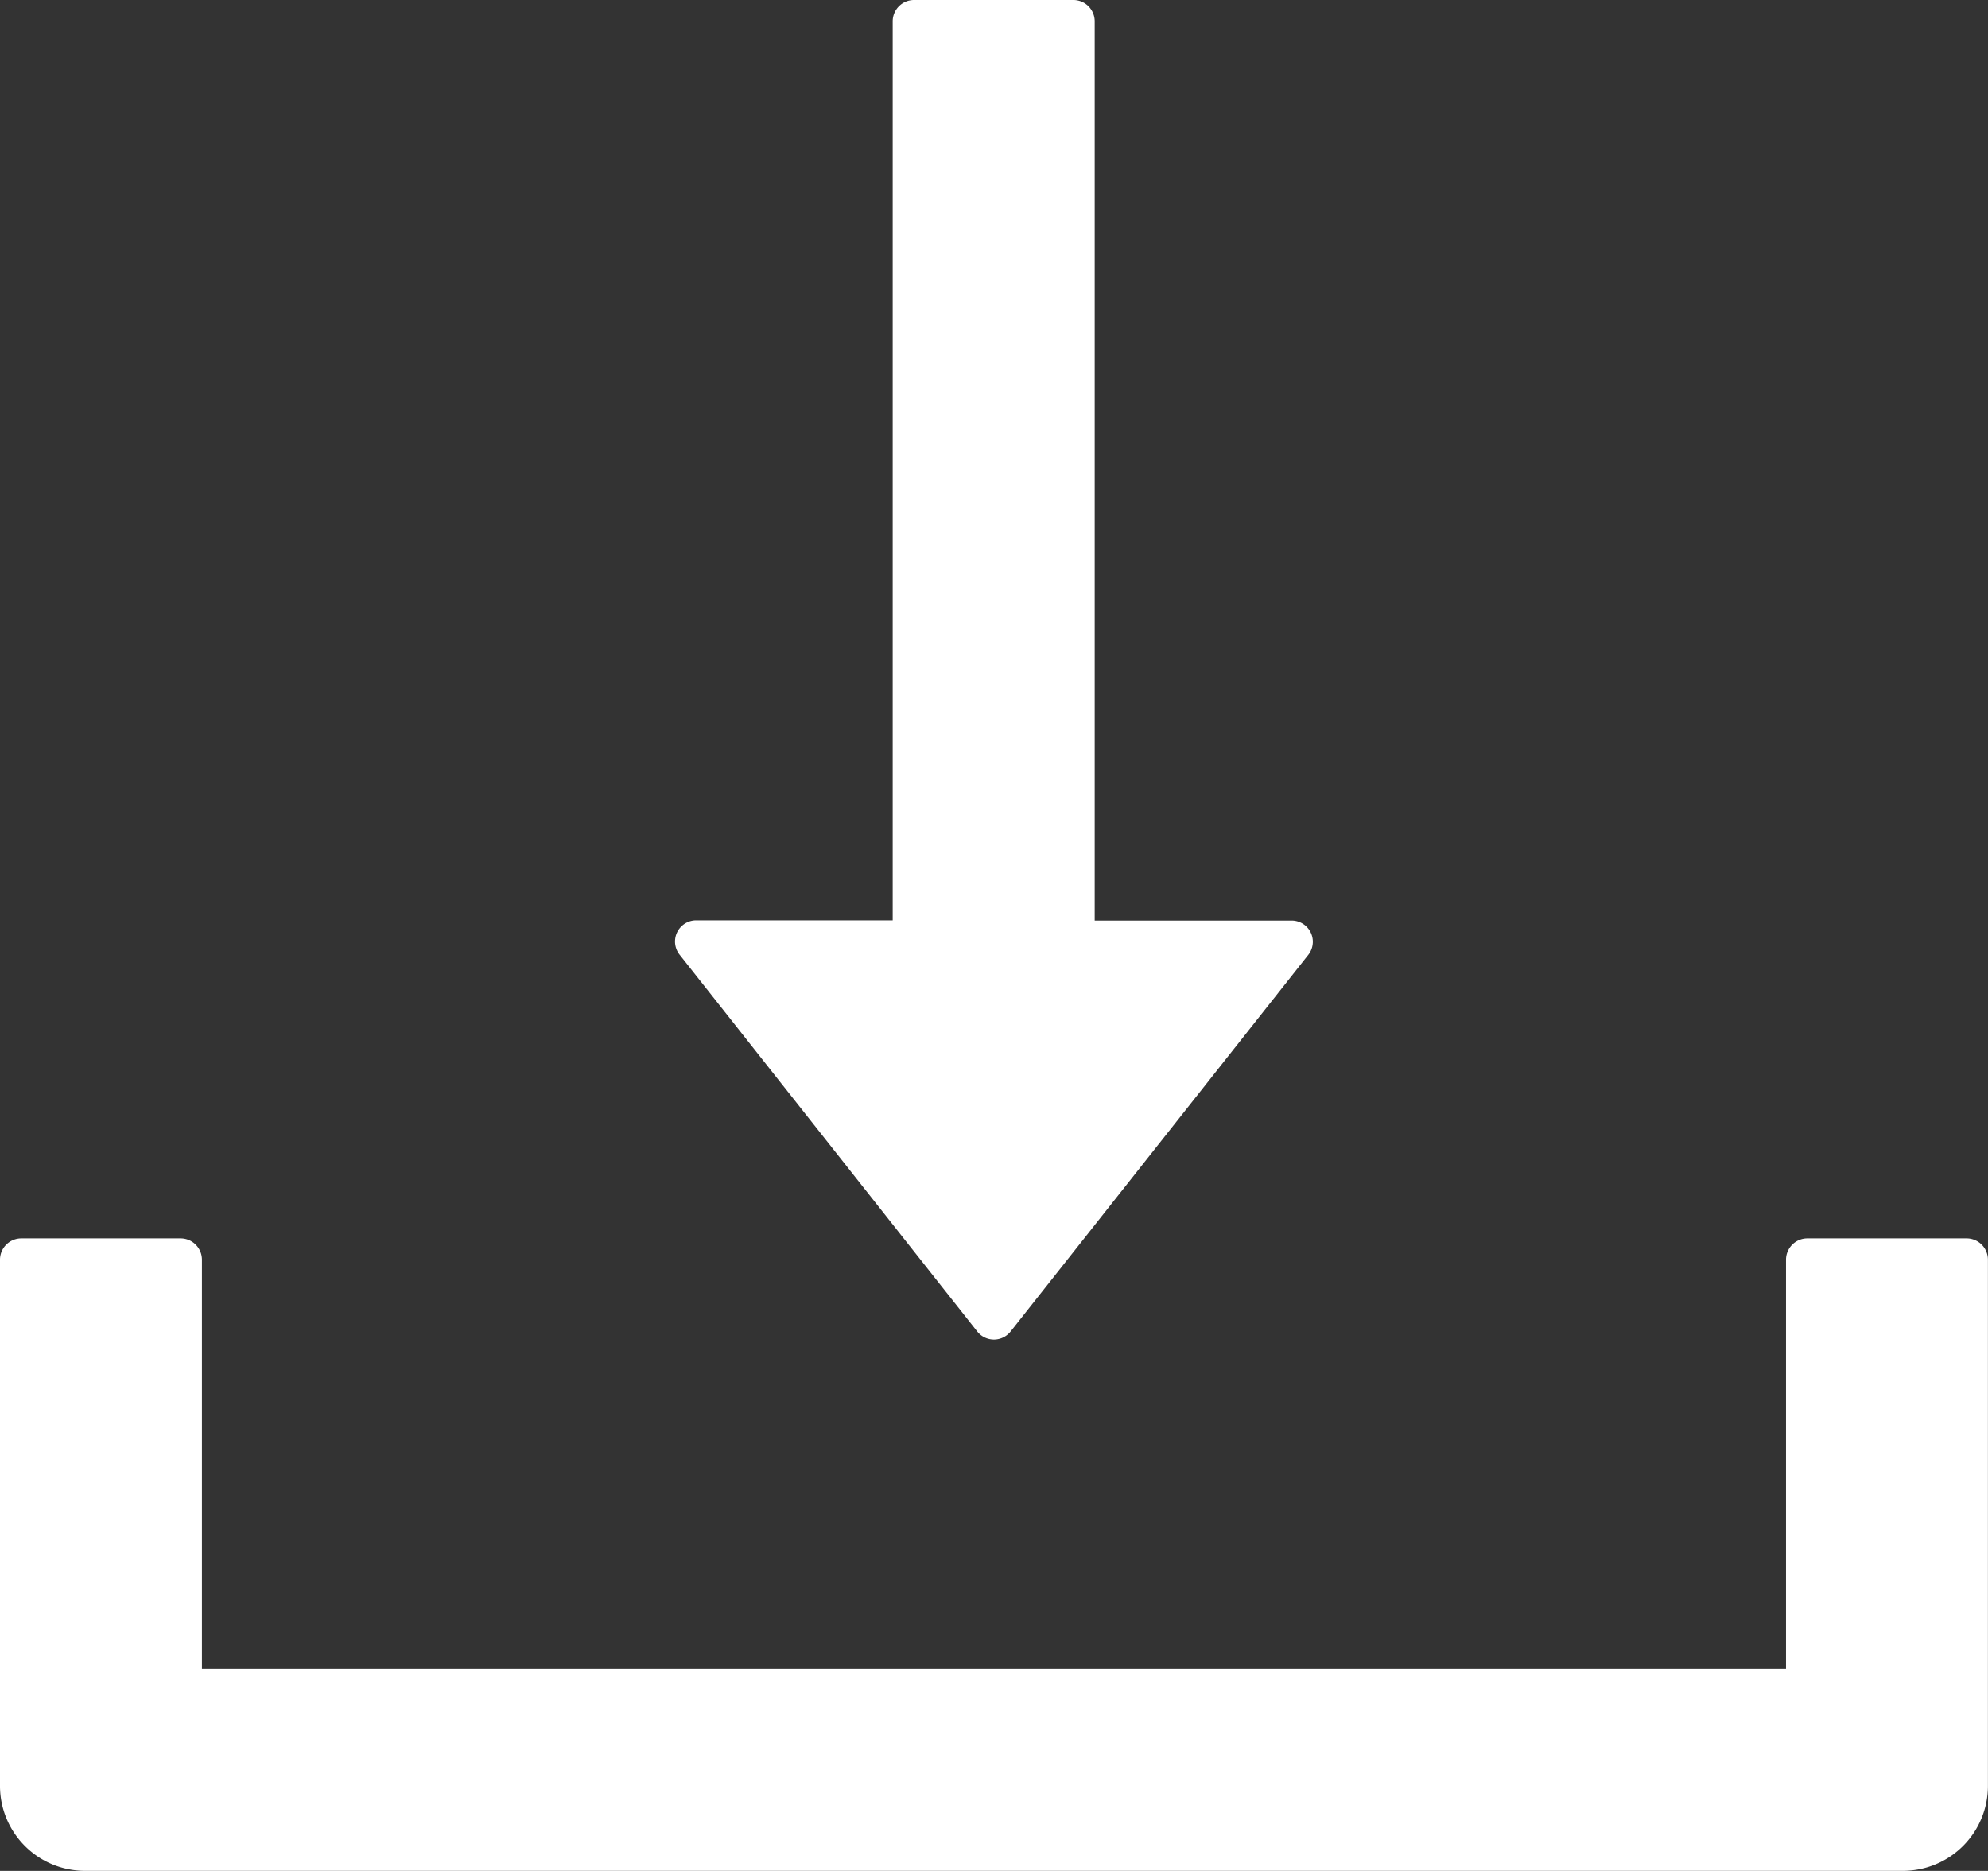 <?xml version="1.0" encoding="UTF-8"?> <svg xmlns="http://www.w3.org/2000/svg" width="26.563" height="25" viewBox="0 0 26.563 25"><rect x="0" y="0" width="26.563" height="25" fill="#333333" stroke="none"/><path id="Icon_ant-download-outlined" data-name="Icon ant-download-outlined" d="M17.909,23.416a.284.284,0,0,0,.447,0l3.977-5.032a.283.283,0,0,0-.224-.458H19.479V5.909a.285.285,0,0,0-.284-.284H17.064a.285.285,0,0,0-.284.284V17.923H14.156a.283.283,0,0,0-.224.458ZM31.13,22.173H29a.285.285,0,0,0-.284.284v5.469H7.55V22.457a.285.285,0,0,0-.284-.284H5.136a.285.285,0,0,0-.284.284v7.031a1.135,1.135,0,0,0,1.136,1.136h24.29a1.135,1.135,0,0,0,1.136-1.136V22.457A.285.285,0,0,0,31.13,22.173Z" transform="translate(-4.852 -5.625)" fill="#fff"></path></svg> 